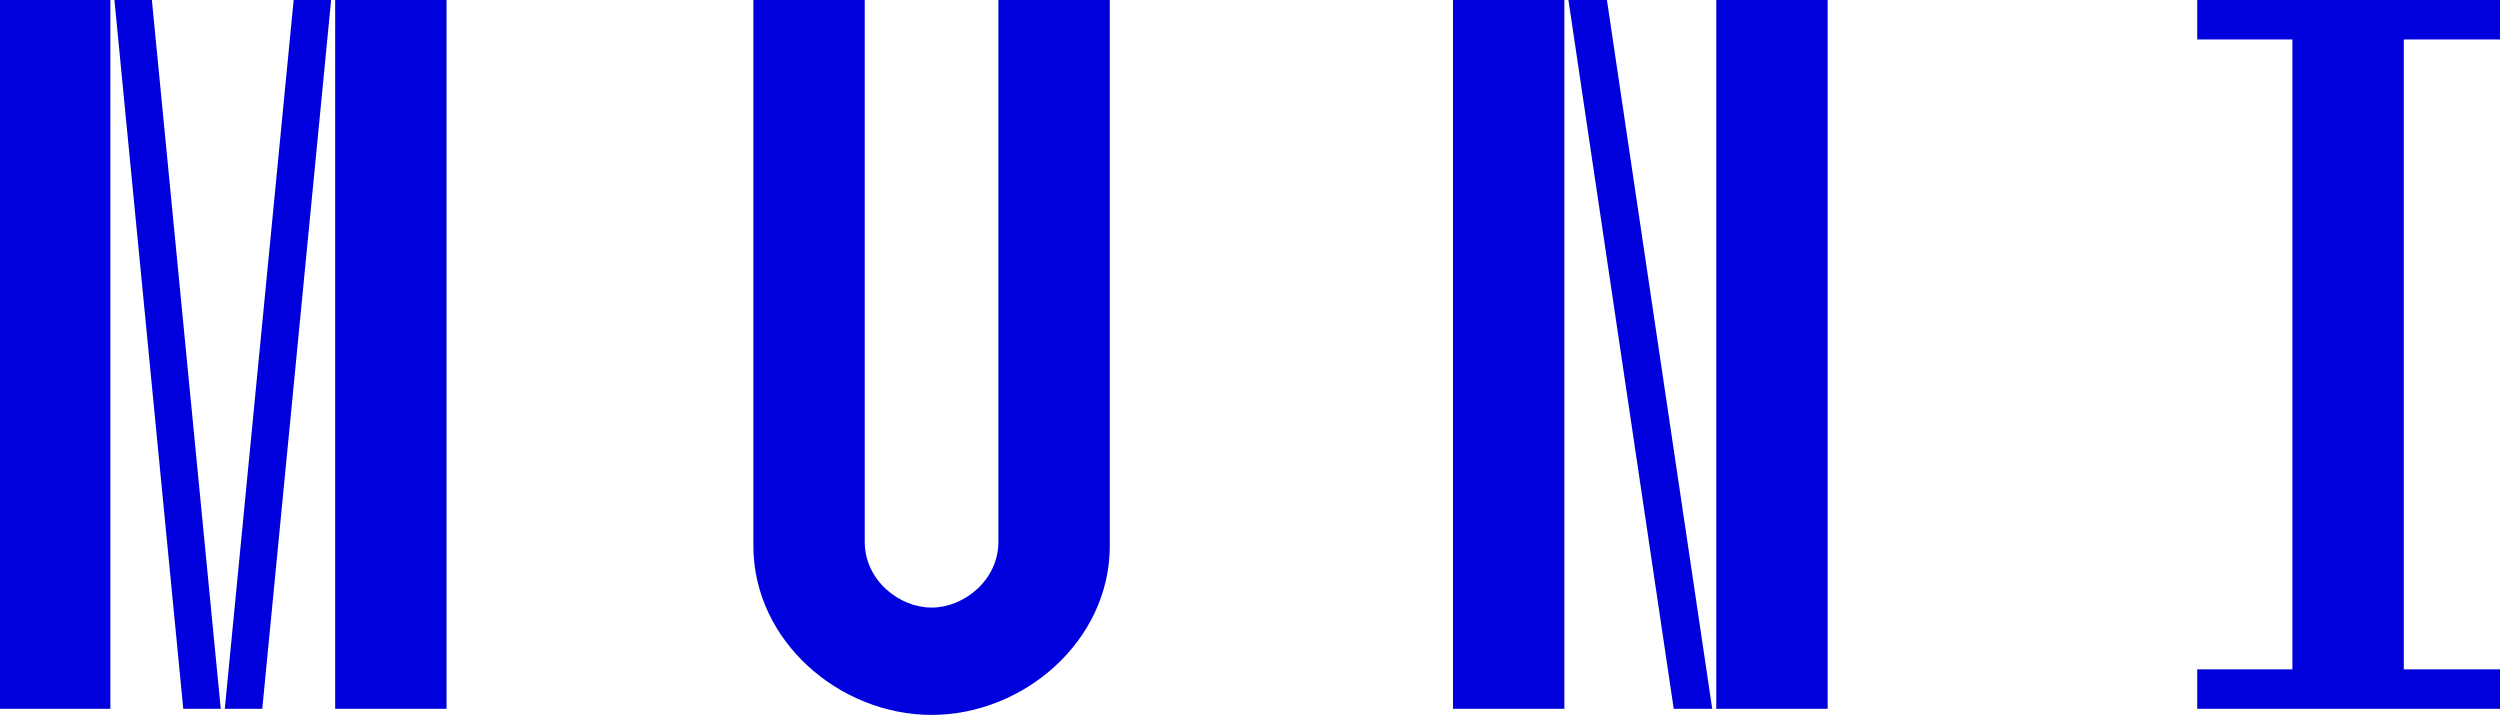 <?xml version="1.0" encoding="UTF-8"?>
<!-- Generator: Adobe Illustrator 22.1.0, SVG Export Plug-In . SVG Version: 6.00 Build 0)  -->
<svg version="1.1" id="Vrstva_1" xmlns="http://www.w3.org/2000/svg" xmlns:xlink="http://www.w3.org/1999/xlink" x="0px" y="0px" viewBox="0 0 128.388 36.714" enable-background="new 0 0 128.388 36.714" xml:space="preserve">
<g>
	<path fill="#0000dc" d="M0,0h5.668v36.401H0C0,36.401,0,0,0,0z M5.876,0H7.8l3.537,36.401H9.412L5.876,0z M15.081,0h1.924   l-3.536,36.401h-1.925L15.081,0z M17.213,0h5.72v36.401h-5.72V0z"/>
	<path fill="#0000dc" d="M44.408,0v27.821c0,1.977,1.769,3.381,3.433,3.381s3.432-1.404,3.432-3.381V0h5.721v28.03   c0,4.887-4.421,8.684-9.152,8.684c-4.732,0-9.152-3.797-9.152-8.684V0C38.69,0,44.408,0,44.408,0z"/>
	<path fill="#0000dc" d="M80.339,0v36.401h-5.72V0H80.339z M82.524,0l5.408,36.401h-1.977L80.547,0C80.547,0,82.524,0,82.524,0z    M93.86,0v36.401h-5.72V0H93.86z"/>
	<path fill="#0000dc" d="M117.727,34.374V2.028h-4.888V0h15.549v2.028h-4.94v32.346h4.94v2.027h-15.549v-2.027H117.727z"/>
</g>
</svg>